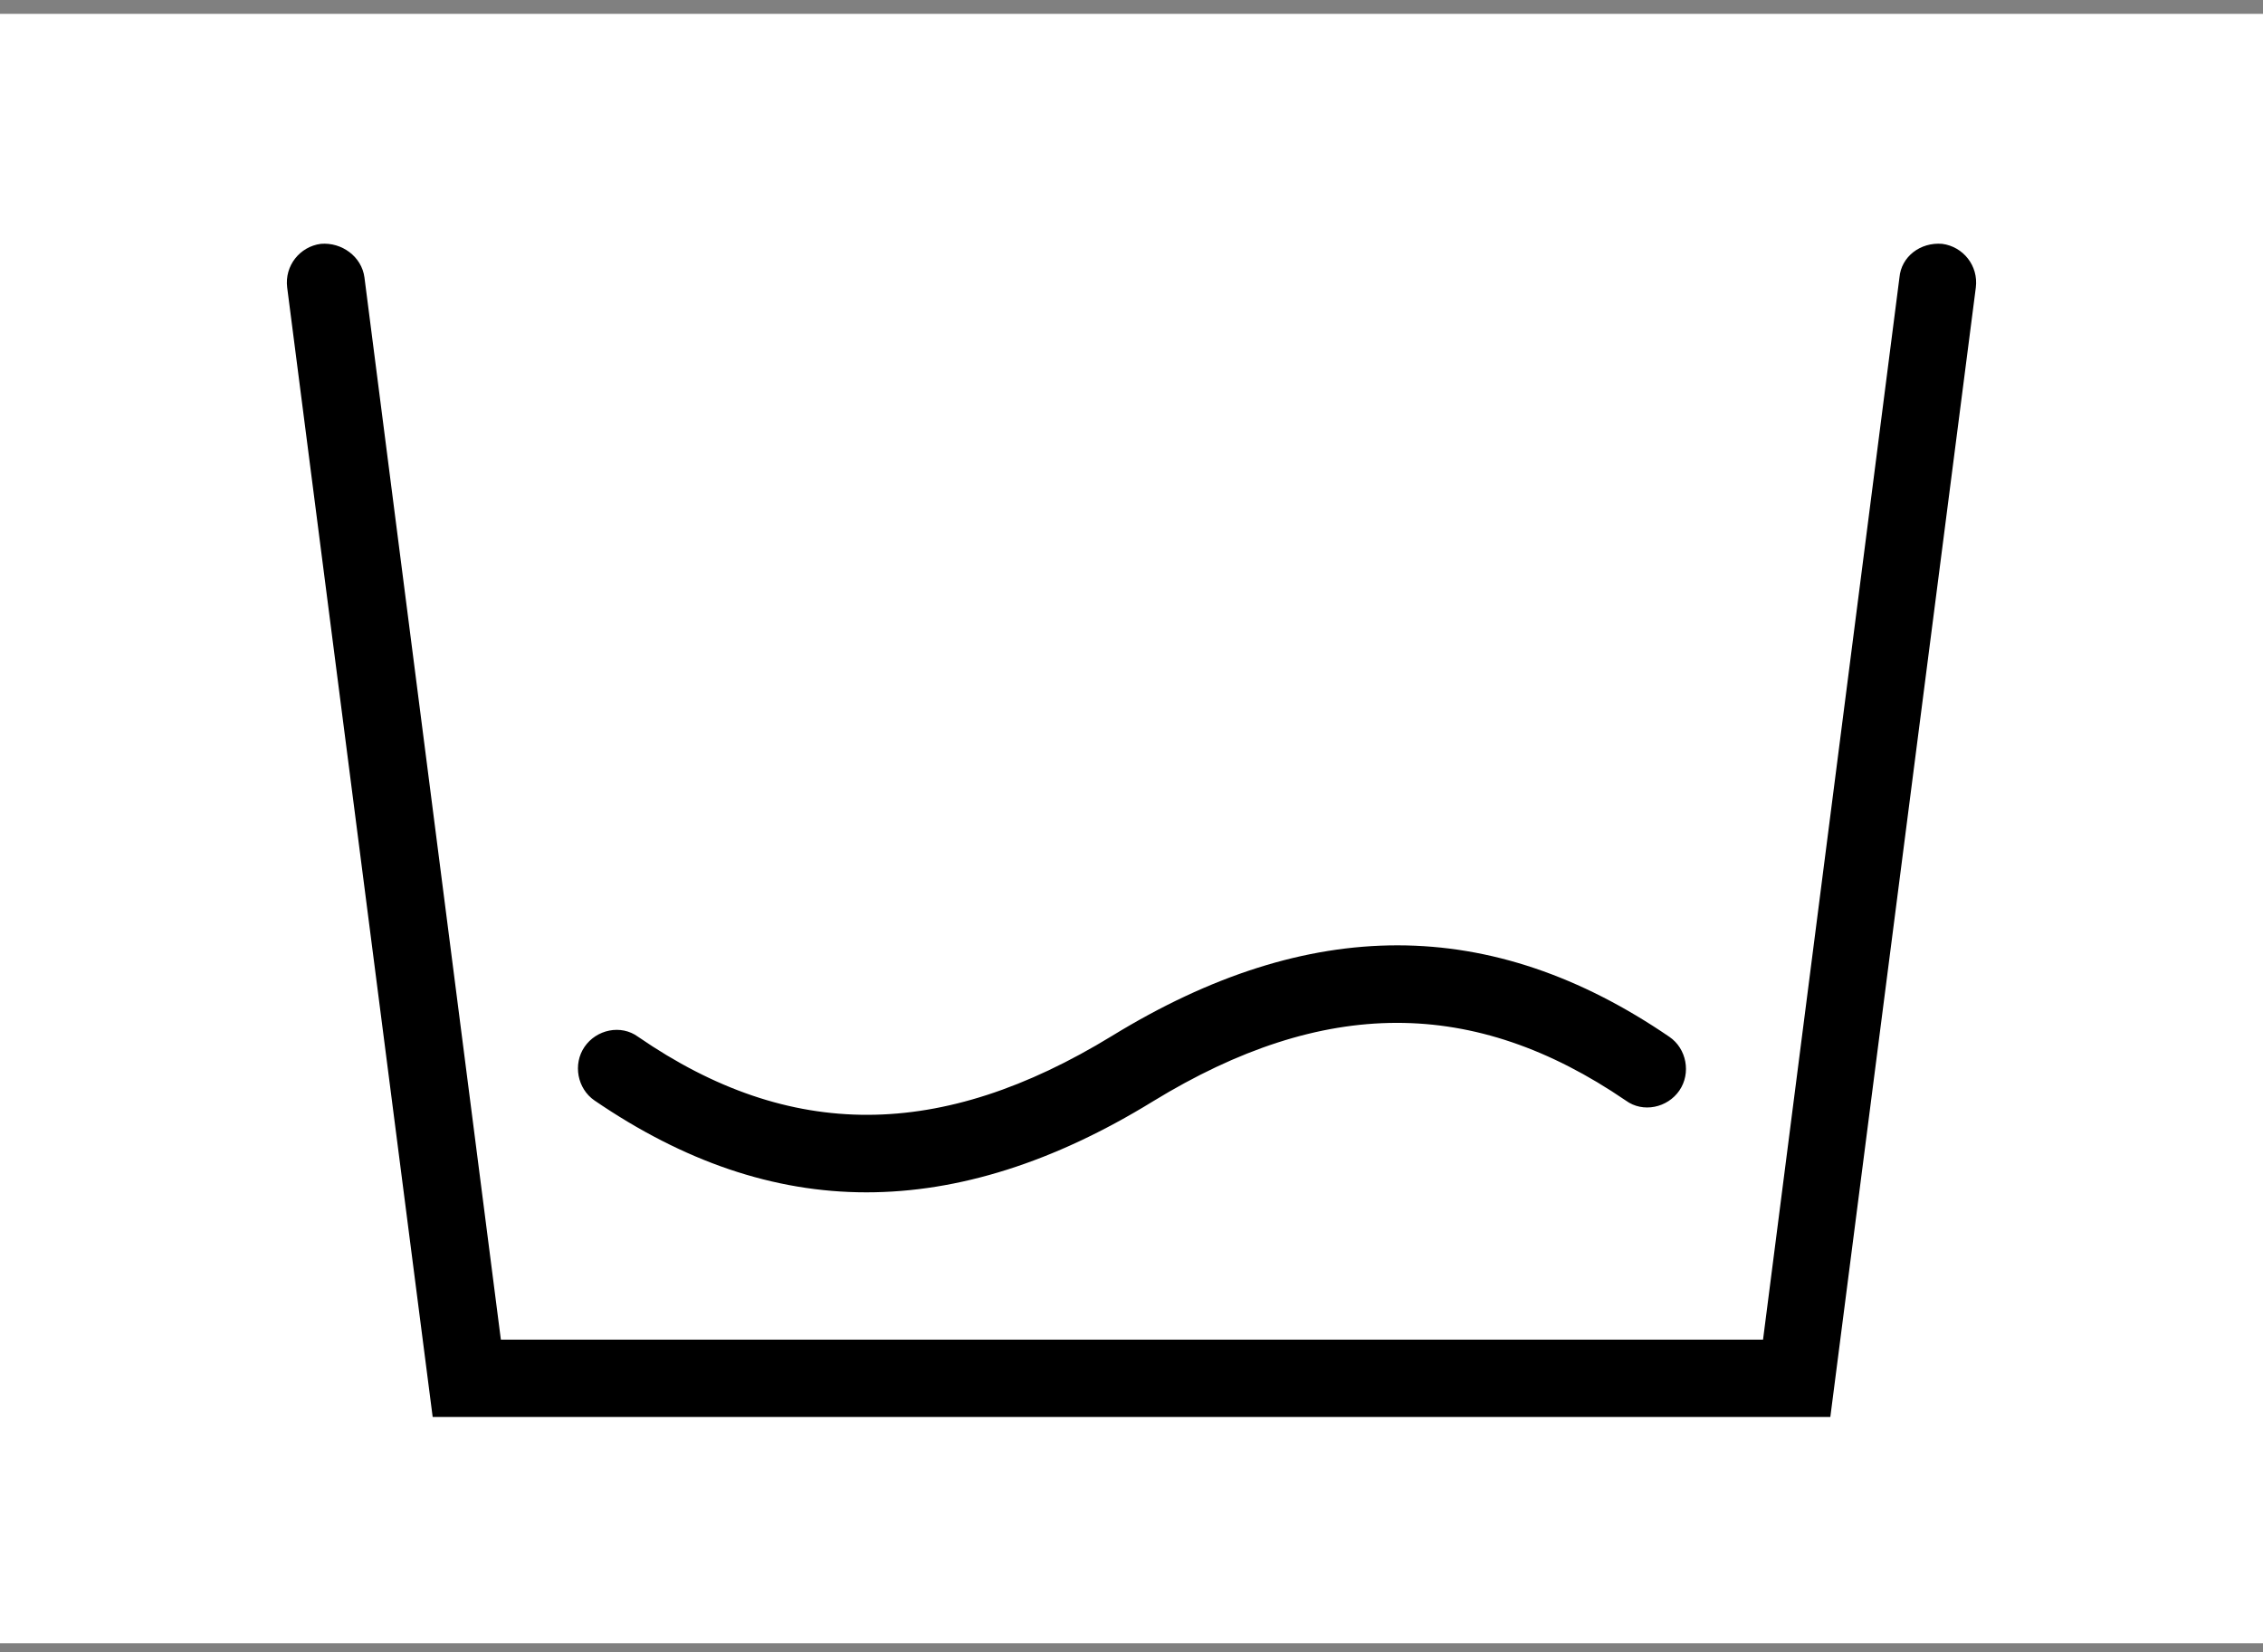 <svg width="100" height="73" viewBox="0 0 100 73" fill="none" xmlns="http://www.w3.org/2000/svg">
<rect x="0" y="0" width="100" height="73" fill="#808080" stroke="none"/>
<rect width="100" height="72" transform="translate(0 0.612)" fill="white"/>
<path d="M80.881 62.612H19.119L12.69 12.704C12.569 11.74 13.252 10.896 14.177 10.775C15.101 10.695 15.985 11.338 16.105 12.262L22.133 59.197H77.907L83.935 12.262C84.015 11.338 84.859 10.695 85.823 10.775C86.748 10.896 87.431 11.74 87.31 12.704L80.881 62.612Z" fill="black"/>
<path d="M38.287 52.688C34.188 52.688 30.21 51.322 26.272 48.63C25.508 48.107 25.308 47.022 25.83 46.259C26.352 45.495 27.437 45.254 28.201 45.817C34.911 50.438 41.582 50.398 49.136 45.777C57.856 40.432 65.893 40.432 73.769 45.817C74.532 46.339 74.733 47.424 74.211 48.188C73.688 48.951 72.603 49.192 71.84 48.63C65.129 44.049 58.499 44.049 50.944 48.67C46.565 51.362 42.345 52.688 38.287 52.688Z" fill="black"/>
</svg>
